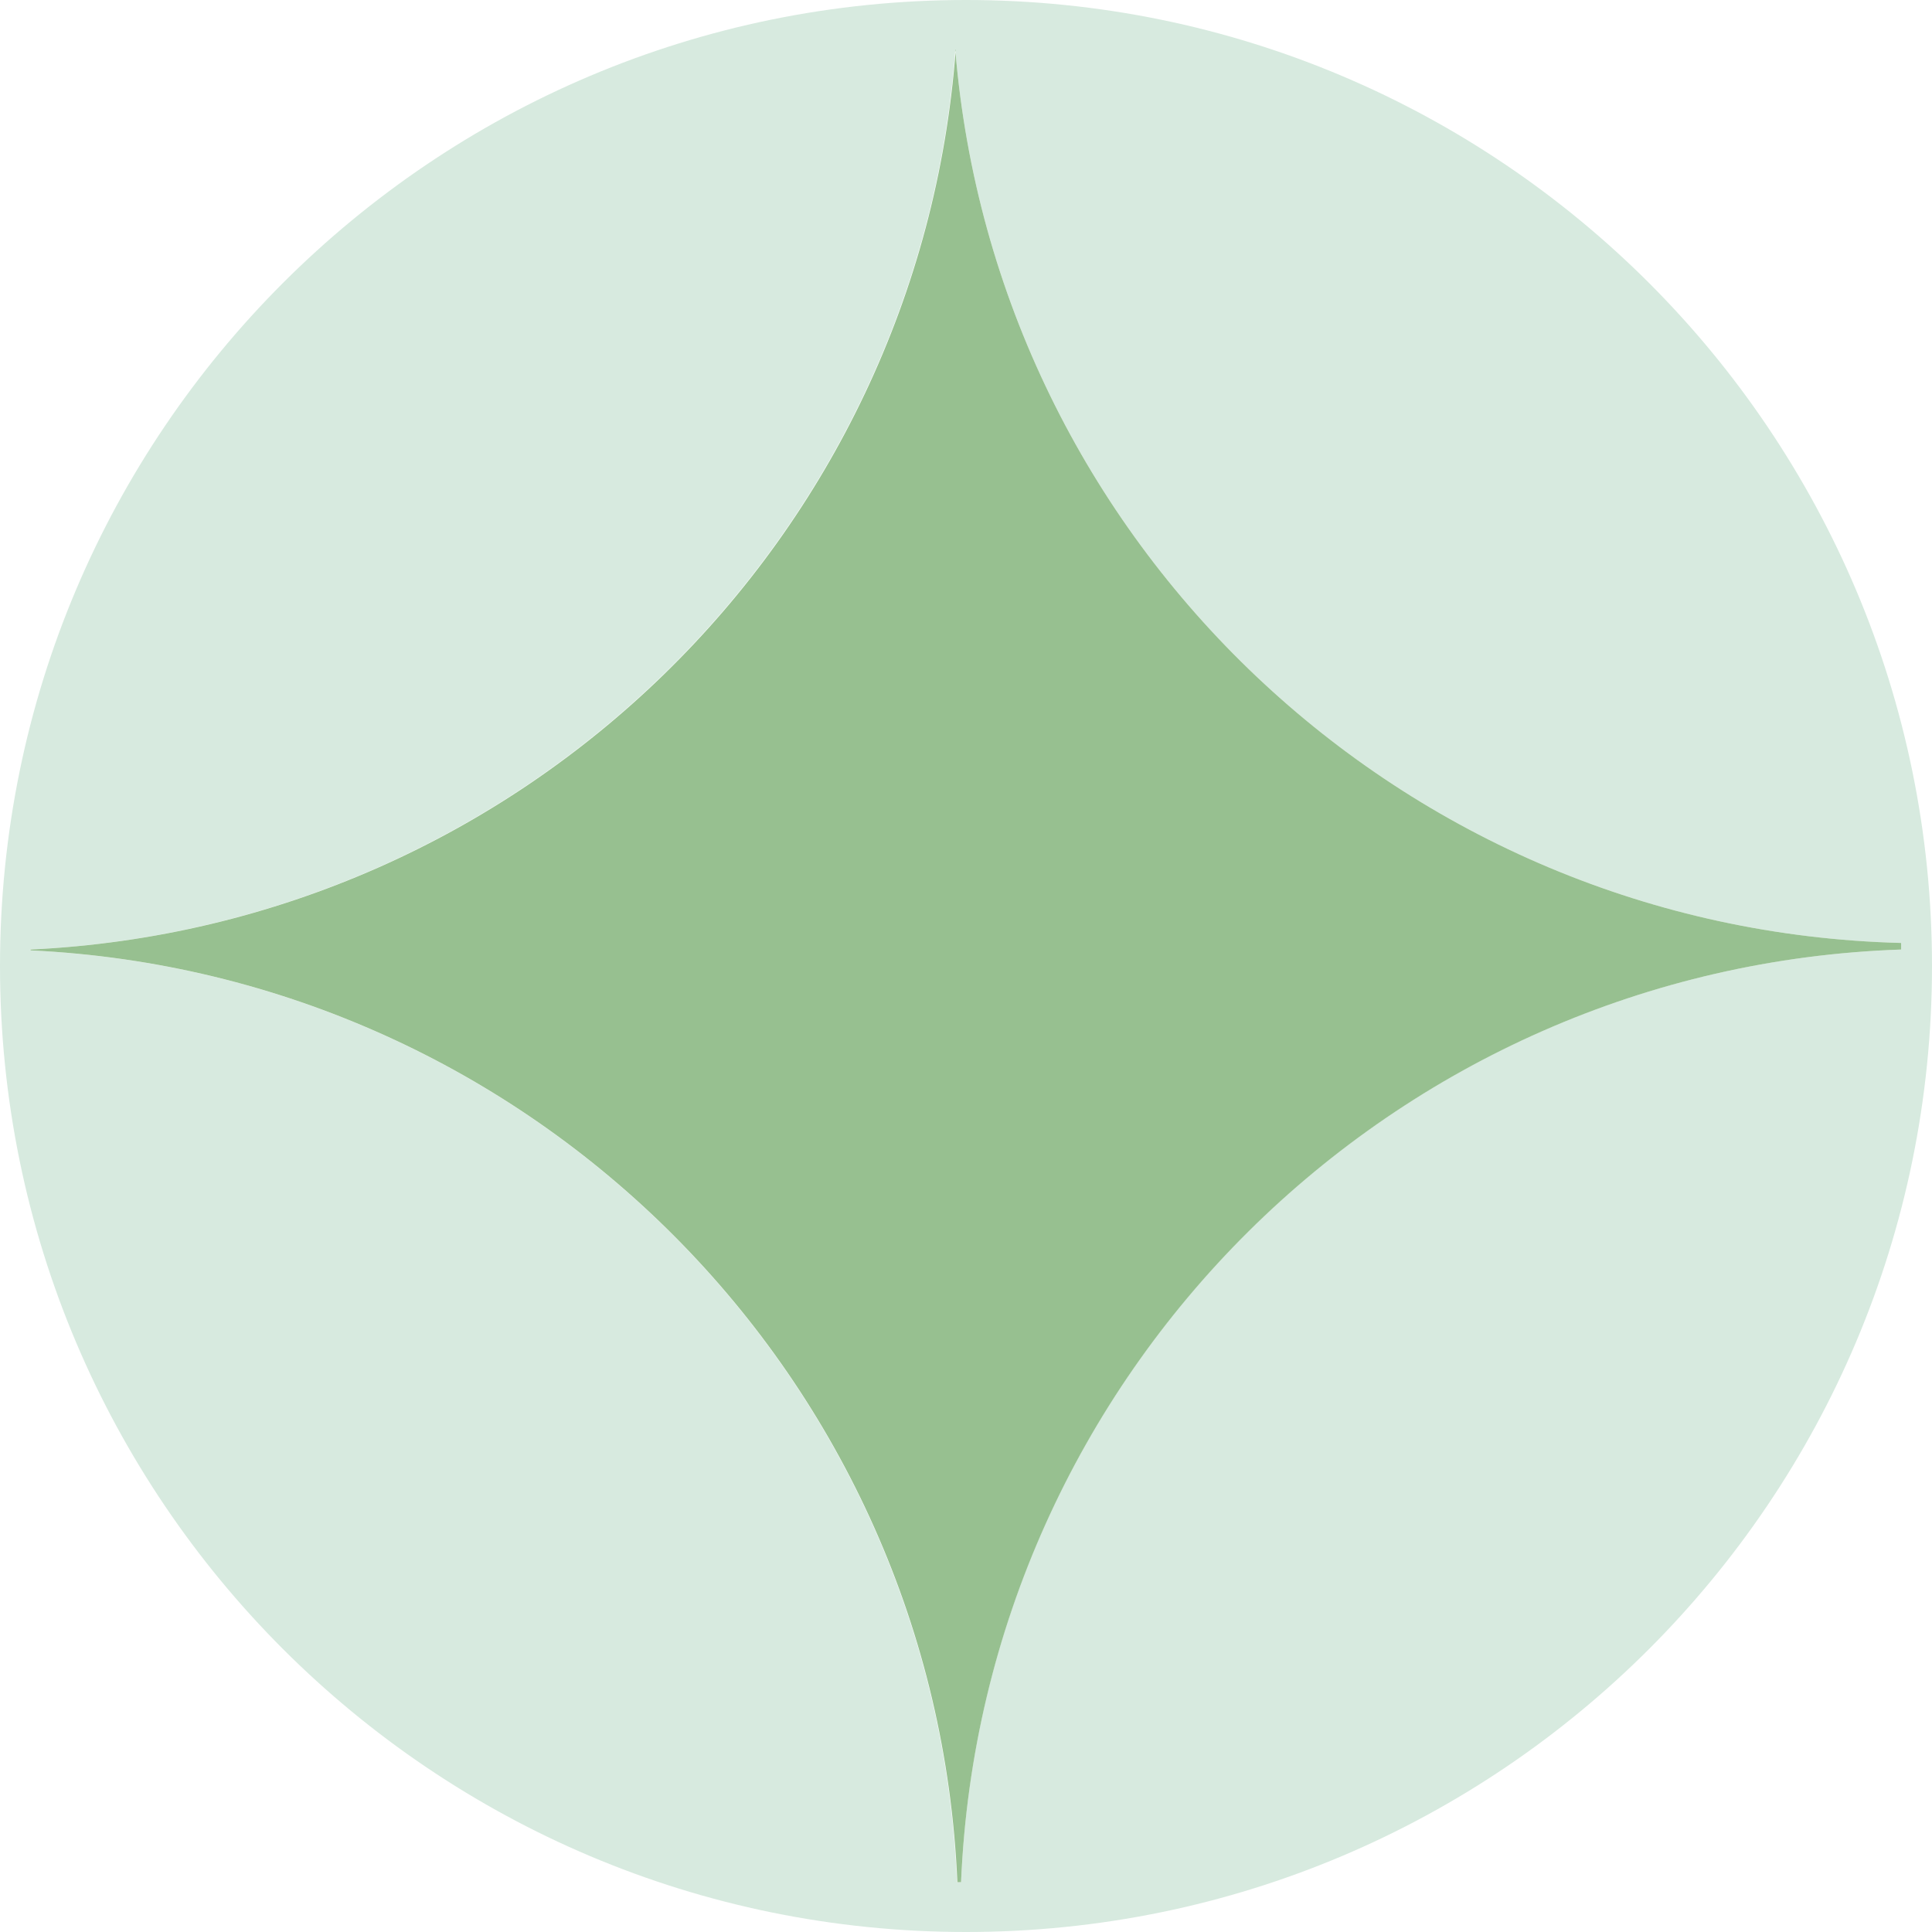 <svg xmlns="http://www.w3.org/2000/svg" id="uuid-e1d236fc-8b61-4fbc-92b5-58d9e0fbc718" data-name="Layer 2" width="16.56mm" height="16.56mm" viewBox="0 0 46.94 46.94"><g id="uuid-03c6b9f4-6c3f-4e07-8520-361ba2cf0ae4" data-name="Layer 1"><g><path d="M23.47,0C10.51,0,0,10.51,0,23.47s10.51,23.47,23.47,23.47,23.47-10.51,23.47-23.47S36.43,0,23.47,0ZM23.34,45.73s-.06,0-.09,0c-.52-12.24-10.29-22.06-22.52-22.64,0,0,0-.01,0-.02,11.96-.57,21.59-9.98,22.48-21.86.99,11.98,10.86,21.39,22.98,21.7,0,.05,0,.1,0,.16-12.38.42-22.33,10.31-22.84,22.66Z" style="fill: #d7eadf;"></path><path d="M23.22,1.21c-.89,11.88-10.51,21.29-22.48,21.86,0,0,0,.01,0,.02,12.22.58,22,10.4,22.52,22.64.03,0,.06,0,.09,0,.52-12.35,10.47-22.24,22.84-22.66,0-.05,0-.1,0-.16-12.12-.31-21.99-9.72-22.98-21.7Z" style="fill: #97c090;"></path></g></g></svg>